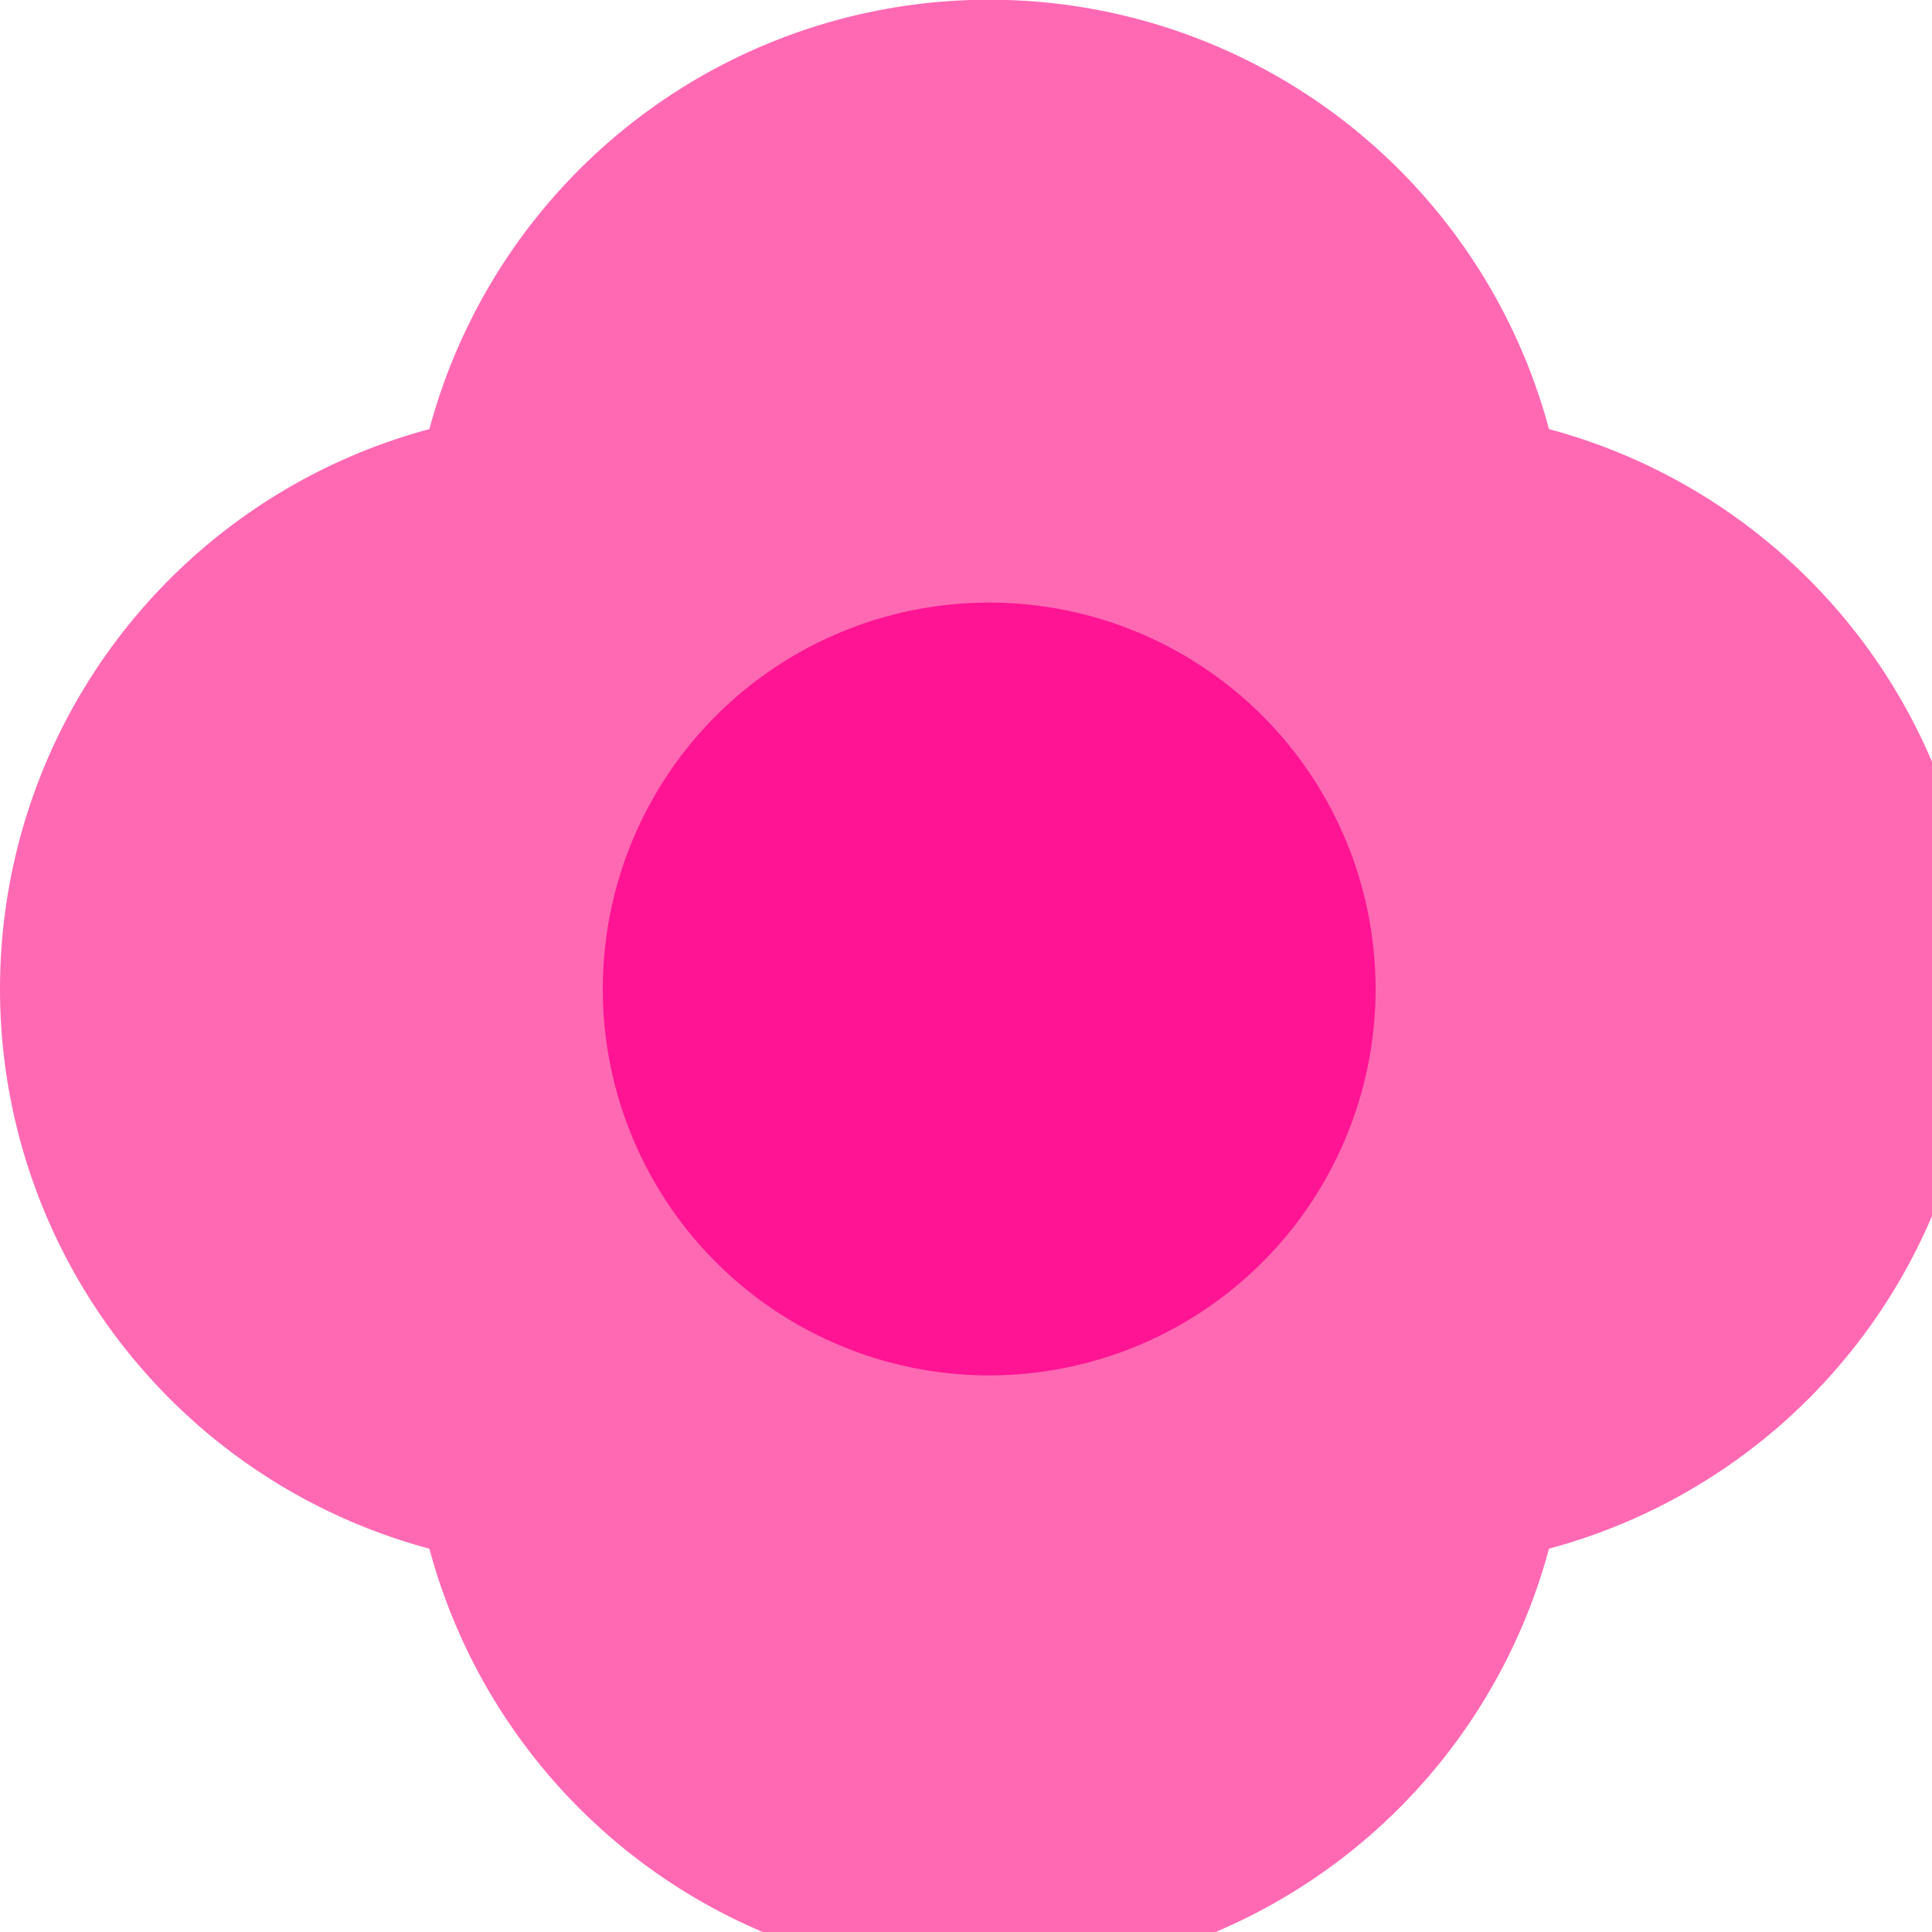 <!--

Generated by DrawGPT.
Free, open source, AI generated images in SVG, PNG, and HTML Canvas format.
https://drawgpt.ai

Created: 2023-11-24T18:26:41.523Z
Link: https://drawgpt.ai/prompt/125161/

-->
<svg xmlns="http://www.w3.org/2000/svg" xmlns:xlink="http://www.w3.org/1999/xlink" width="500" height="500"><defs/><g><rect fill="#FFFFFF" stroke="none" x="0" y="0" width="512" height="512"/><path fill="#FF69B4" stroke="none" paint-order="stroke fill markers" d=" M 456 256 A 200 200 0 1 1 456 255.8"/><path fill="#FF69B4" stroke="none" paint-order="stroke fill markers" d=" M 300 256 A 150 150 0 1 1 300 255.85"/><path fill="#FF69B4" stroke="none" paint-order="stroke fill markers" d=" M 512 256 A 150 150 0 1 1 512 255.85"/><path fill="#FF69B4" stroke="none" paint-order="stroke fill markers" d=" M 406 150 A 150 150 0 1 1 406 149.85"/><path fill="#FF69B4" stroke="none" paint-order="stroke fill markers" d=" M 406 362 A 150 150 0 1 1 406 361.85"/><path fill="#FF1493" stroke="none" paint-order="stroke fill markers" d=" M 356 256 A 100 100 0 1 1 356 255.9"/><path fill="none" stroke="#FF1493" paint-order="fill stroke markers" d=" M 206 256 L 306 256 M 206 256 L 306 256 A 50 50 0 1 0 306 256.05 M 256 206 L 256 306 M 256 206 L 306 256 A 50 50 0 1 1 306 255.95 M 240 240 L 272 272 M 240 240 L 288 256 A 32 32 0 1 0 288 256.032 M 272 240 L 240 272 M 272 240 L 288 256 A 32 32 0 1 1 288 255.968 M 248 248 L 264 264 M 248 248 L 272 256 A 16 16 0 1 0 272 256.016 M 264 248 L 248 264 M 264 248 L 272 256 A 16 16 0 1 1 272 255.984 M 252 252 L 260 260 M 252 252 L 264 256 A 8 8 0 1 0 264 256.008 M 260 252 L 252 260 M 260 252 L 264 256 A 8 8 0 1 1 264 255.992 M 254 254 L 258 258 M 254 254 L 260 256 A 4 4 0 1 0 260 256.004 M 258 254 L 254 258 M 258 254 L 260 256 A 4 4 0 1 1 260 255.996 M 255 255 L 257 257 M 255 255 L 258 256 A 2 2 0 1 0 258 256.002 M 257 255 L 255 257 M 257 255 L 258 256 A 2 2 0 1 1 258 255.998" stroke-miterlimit="10" stroke-width="3" stroke-dasharray=""/></g></svg>